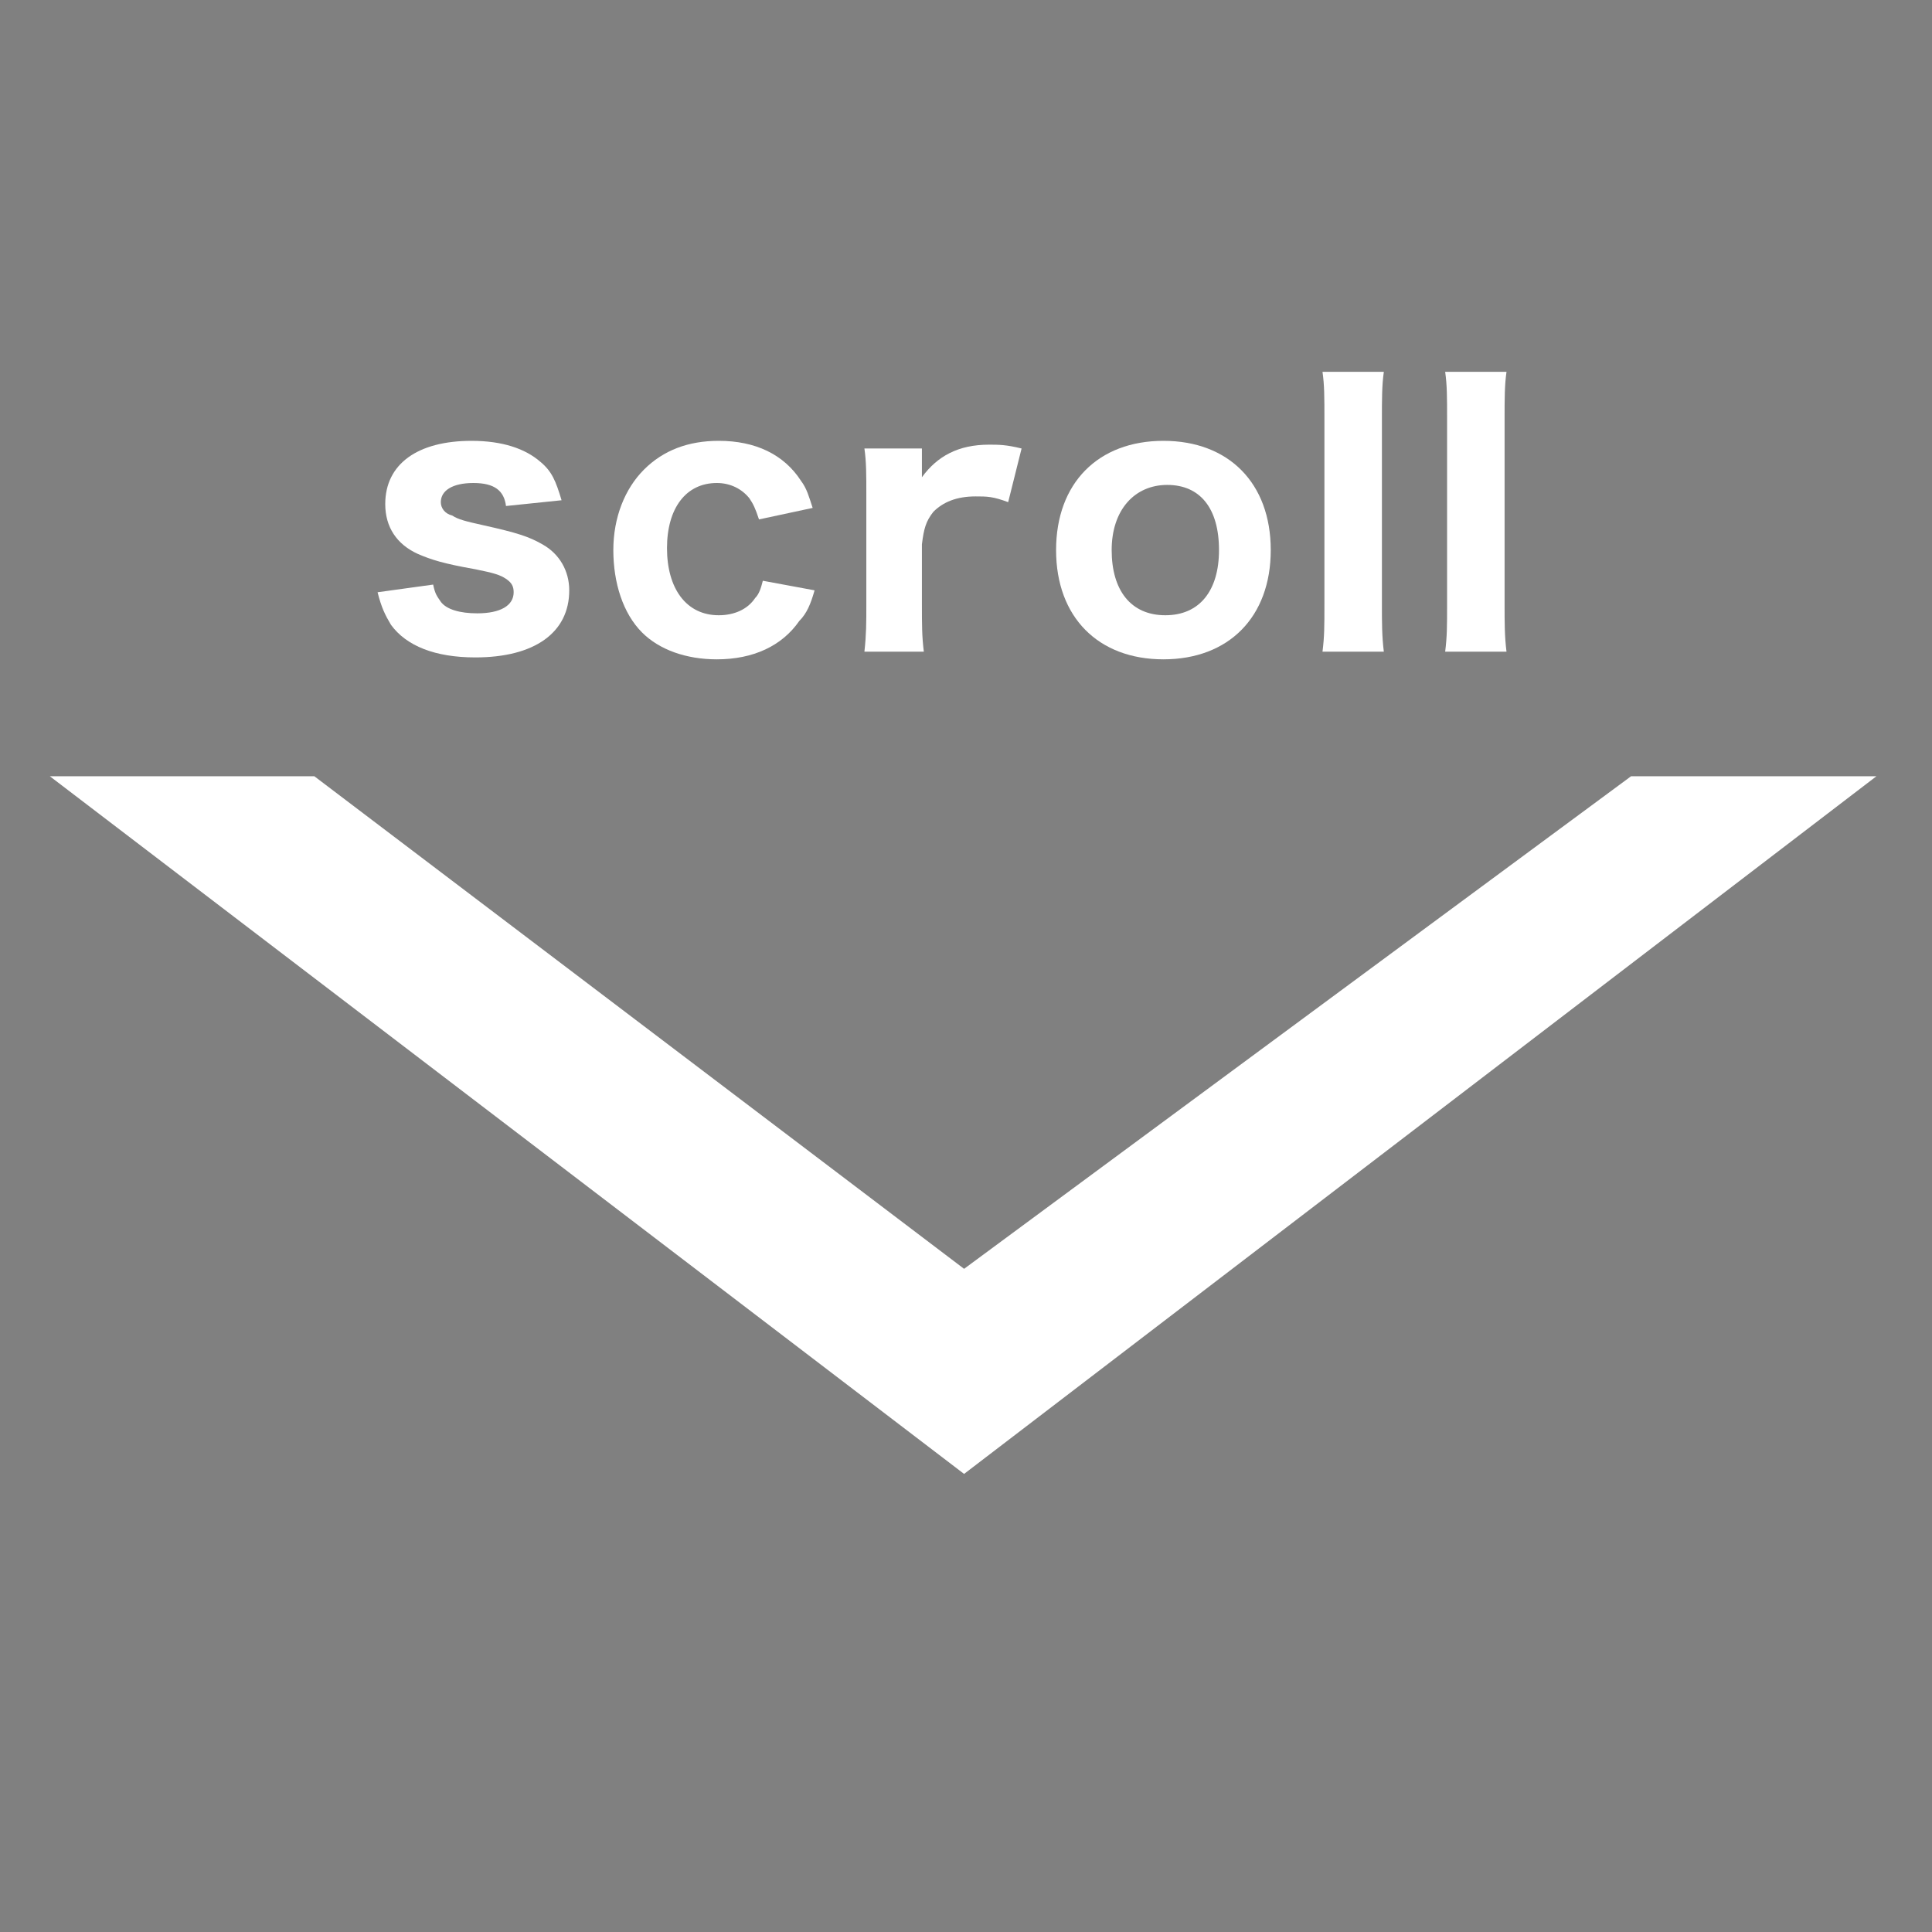 <?xml version="1.0" encoding="utf-8"?>
<!-- Generator: Adobe Illustrator 27.2.0, SVG Export Plug-In . SVG Version: 6.00 Build 0)  -->
<svg version="1.1" id="レイヤー_1" xmlns="http://www.w3.org/2000/svg" xmlns:xlink="http://www.w3.org/1999/xlink" x="0px"
	 y="0px" width="100.8px" height="100.8px" viewBox="0 0 100.8 100.8" style="enable-background:new 0 0 100.8 100.8;"
	 xml:space="preserve">
<rect x="0" y="0" width="100.8" height="100.8" fill="#808080" stroke="none"/>
<style type="text/css">
	.st0{fill:#FFFFFF;}
	.st1{fill:#231815;}
</style>
<polygon class="st0" points="50.3,76.9 2.6,40.5 16.4,40.5 50.3,66.2 85.1,40.5 97.9,40.5 "/>
<g>
	<path class="st1" d="M50-321.5c26.5,0,48.1,21.6,48.1,48.1c0,26.5-21.6,48.1-48.1,48.1S1.9-246.8,1.9-273.4
		C1.9-299.9,23.4-321.5,50-321.5 M50-328.5c-30.4,0-55.1,24.7-55.1,55.1c0,30.4,24.7,55.1,55.1,55.1s55.1-24.7,55.1-55.1
		C105.1-303.8,80.4-328.5,50-328.5L50-328.5z"/>
</g>
<g>
	<path class="st0" d="M22.6,30.5c0.1,0.5,0.2,0.6,0.4,0.9c0.3,0.4,1,0.6,1.9,0.6c1.2,0,1.9-0.4,1.9-1.1c0-0.3-0.1-0.5-0.4-0.7
		c-0.3-0.2-0.6-0.3-1.6-0.5c-1.7-0.3-2.3-0.5-3-0.8c-1.1-0.5-1.7-1.4-1.7-2.6c0-2.1,1.7-3.3,4.5-3.3c1.6,0,2.8,0.4,3.6,1.1
		c0.6,0.5,0.8,1,1.1,2l-2.9,0.3c-0.1-0.8-0.6-1.2-1.7-1.2s-1.7,0.4-1.7,1c0,0.3,0.2,0.6,0.6,0.7c0.3,0.2,0.7,0.3,1.6,0.5
		c1.8,0.4,2.4,0.6,3.1,1c0.9,0.5,1.4,1.4,1.4,2.4c0,2.2-1.8,3.5-4.9,3.5c-2.1,0-3.6-0.6-4.4-1.7c-0.3-0.5-0.5-0.9-0.7-1.7L22.6,30.5
		z"/>
	<path class="st0" d="M39.6,27.1c-0.2-0.6-0.3-0.8-0.5-1.1c-0.4-0.5-1-0.8-1.7-0.8c-1.6,0-2.6,1.3-2.6,3.4c0,2.1,1,3.5,2.7,3.5
		c0.8,0,1.5-0.3,1.9-0.9c0.2-0.2,0.3-0.5,0.4-0.9l2.7,0.5c-0.2,0.7-0.4,1.2-0.8,1.6c-0.9,1.3-2.4,2-4.3,2c-1.6,0-3-0.5-3.9-1.4
		c-1-1-1.5-2.6-1.5-4.3c0-1.7,0.6-3.2,1.6-4.2c1-1,2.3-1.5,3.9-1.5c1.9,0,3.4,0.7,4.3,2.1c0.3,0.4,0.4,0.8,0.6,1.4L39.6,27.1z"/>
	<path class="st0" d="M52.6,26.2c-0.8-0.3-1.1-0.3-1.7-0.3c-1,0-1.7,0.3-2.2,0.8c-0.4,0.5-0.5,0.9-0.6,1.7v3.1c0,1.1,0,1.7,0.1,2.5
		h-3.1c0.1-0.9,0.1-1.5,0.1-2.5v-5.6c0-1.2,0-1.8-0.1-2.5h3v1.5c0.8-1.1,1.9-1.7,3.5-1.7c0.5,0,0.9,0,1.7,0.2L52.6,26.2z"/>
	<path class="st0" d="M55.1,28.7c0-3.5,2.2-5.7,5.6-5.7c3.4,0,5.6,2.2,5.6,5.7s-2.2,5.7-5.6,5.7C57.3,34.4,55.1,32.2,55.1,28.7z
		 M58,28.7c0,2.1,1,3.4,2.8,3.4s2.8-1.3,2.8-3.4c0-2.2-1-3.4-2.7-3.4S58,26.6,58,28.7z"/>
	<path class="st0" d="M72.2,19.4c-0.1,0.7-0.1,1.4-0.1,2.5v9.6c0,1,0,1.7,0.1,2.5h-3.2c0.1-0.8,0.1-1.3,0.1-2.5v-9.6
		c0-1.2,0-1.8-0.1-2.5H72.2z"/>
	<path class="st0" d="M78.6,19.4c-0.1,0.7-0.1,1.4-0.1,2.5v9.6c0,1,0,1.7,0.1,2.5h-3.2c0.1-0.8,0.1-1.3,0.1-2.5v-9.6
		c0-1.2,0-1.8-0.1-2.5H78.6z"/>
</g>
</svg>
